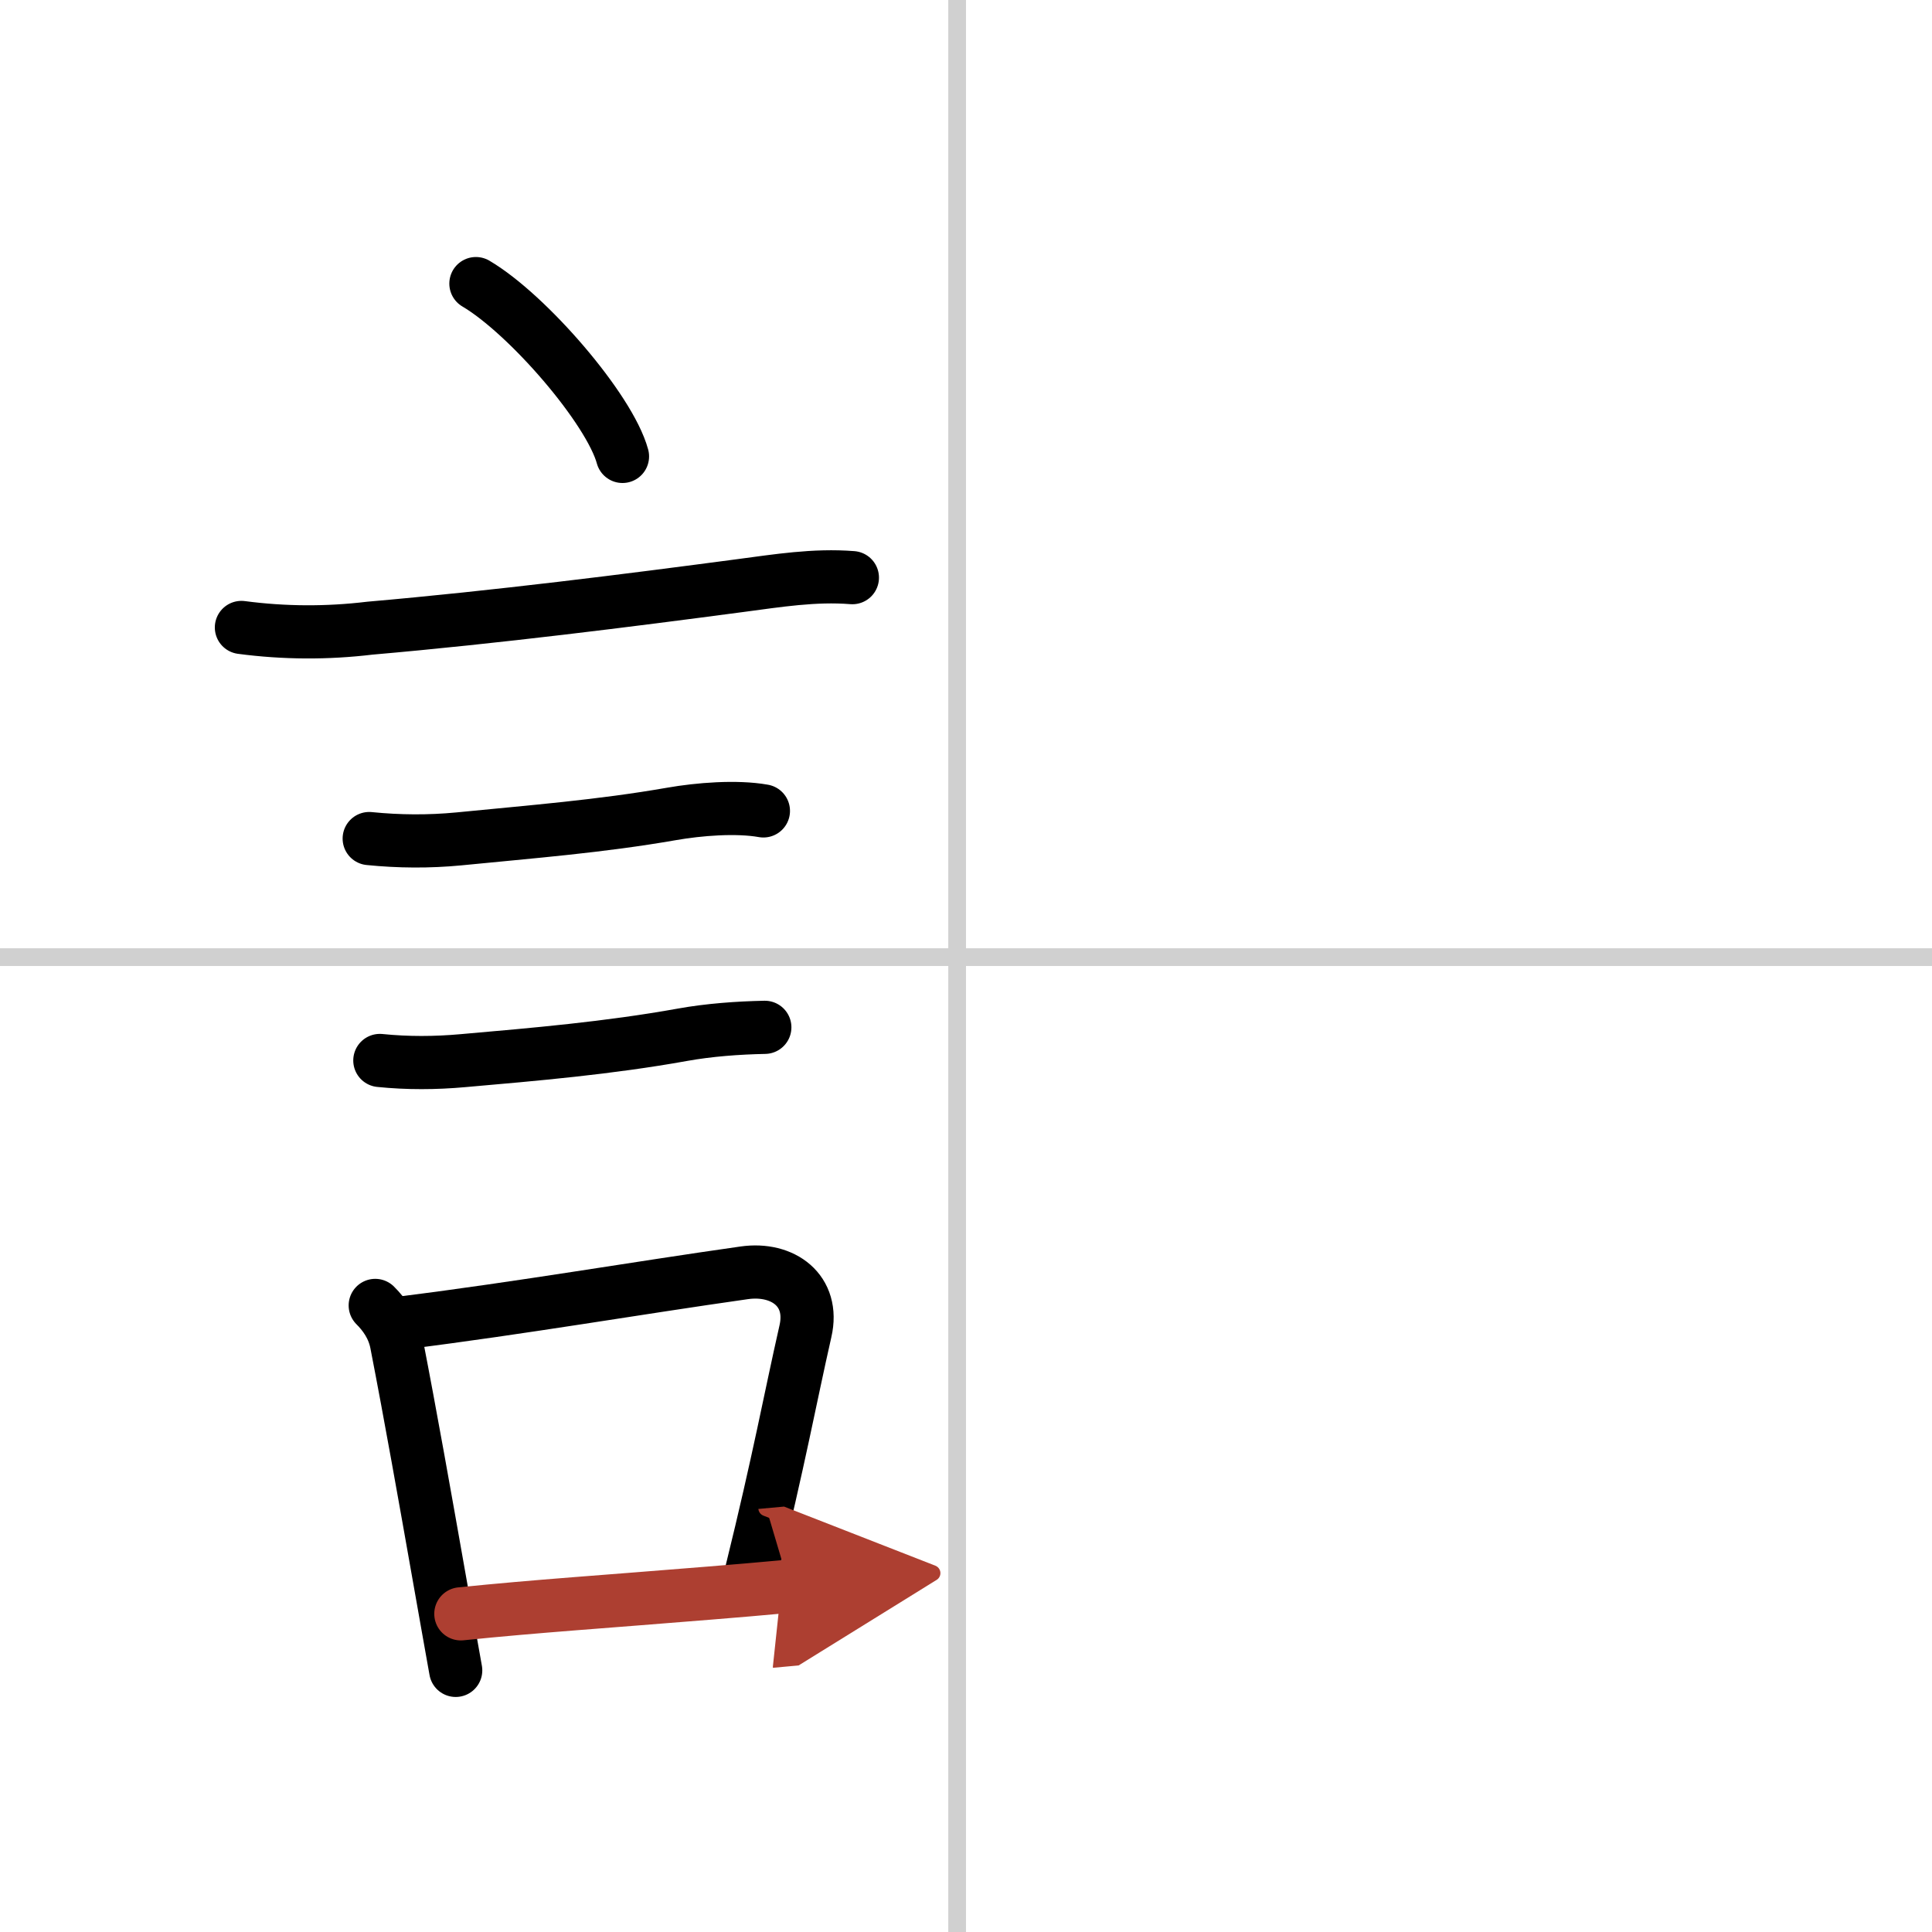 <svg width="400" height="400" viewBox="0 0 109 109" xmlns="http://www.w3.org/2000/svg"><defs><marker id="a" markerWidth="4" orient="auto" refX="1" refY="5" viewBox="0 0 10 10"><polyline points="0 0 10 5 0 10 1 5" fill="#ad3f31" stroke="#ad3f31"/></marker></defs><g fill="none" stroke="#000" stroke-linecap="round" stroke-linejoin="round" stroke-width="3"><rect width="100%" height="100%" fill="#fff" stroke="#fff"/><line x1="54" x2="54" y2="109" stroke="#d0d0d0" stroke-width="1"/><line x2="109" y1="54" y2="54" stroke="#d0d0d0" stroke-width="1"/><path d="m26.85 16c2.92 1.72 7.54 7.07 8.27 9.75"/><path d="m13.62 35.4c2.42 0.32 4.84 0.33 7.25 0.04 7.13-0.62 14.62-1.57 20.88-2.4 2.12-0.28 4.2-0.62 6.34-0.45"/><path d="m20.83 47.31c1.69 0.17 3.37 0.18 5.05 0.02 4.14-0.41 8-0.71 12.01-1.41 1.54-0.27 3.66-0.44 5.18-0.17"/><path d="m21.43 59.83c1.57 0.16 3.13 0.15 4.69 0.01 4-0.35 8.22-0.71 12.38-1.46 1.5-0.27 3.13-0.39 4.65-0.42"/><path d="m21.17 73.65c0.52 0.52 1.02 1.21 1.2 2.13 0.81 4.17 1.6 8.64 2.39 13.11 0.32 1.79 0.63 3.58 0.95 5.35"/><path d="m22.82 74.62c6.62-0.83 13.03-1.94 19.17-2.81 2.18-0.31 3.98 1 3.45 3.3-0.87 3.83-1.47 7.19-3.05 13.6"/><path d="m26 91.05c4.28-0.44 8.17-0.69 14.02-1.17 1.39-0.11 2.88-0.24 4.52-0.39" marker-end="url(#a)" stroke="#ad3f31"/></g></svg>
